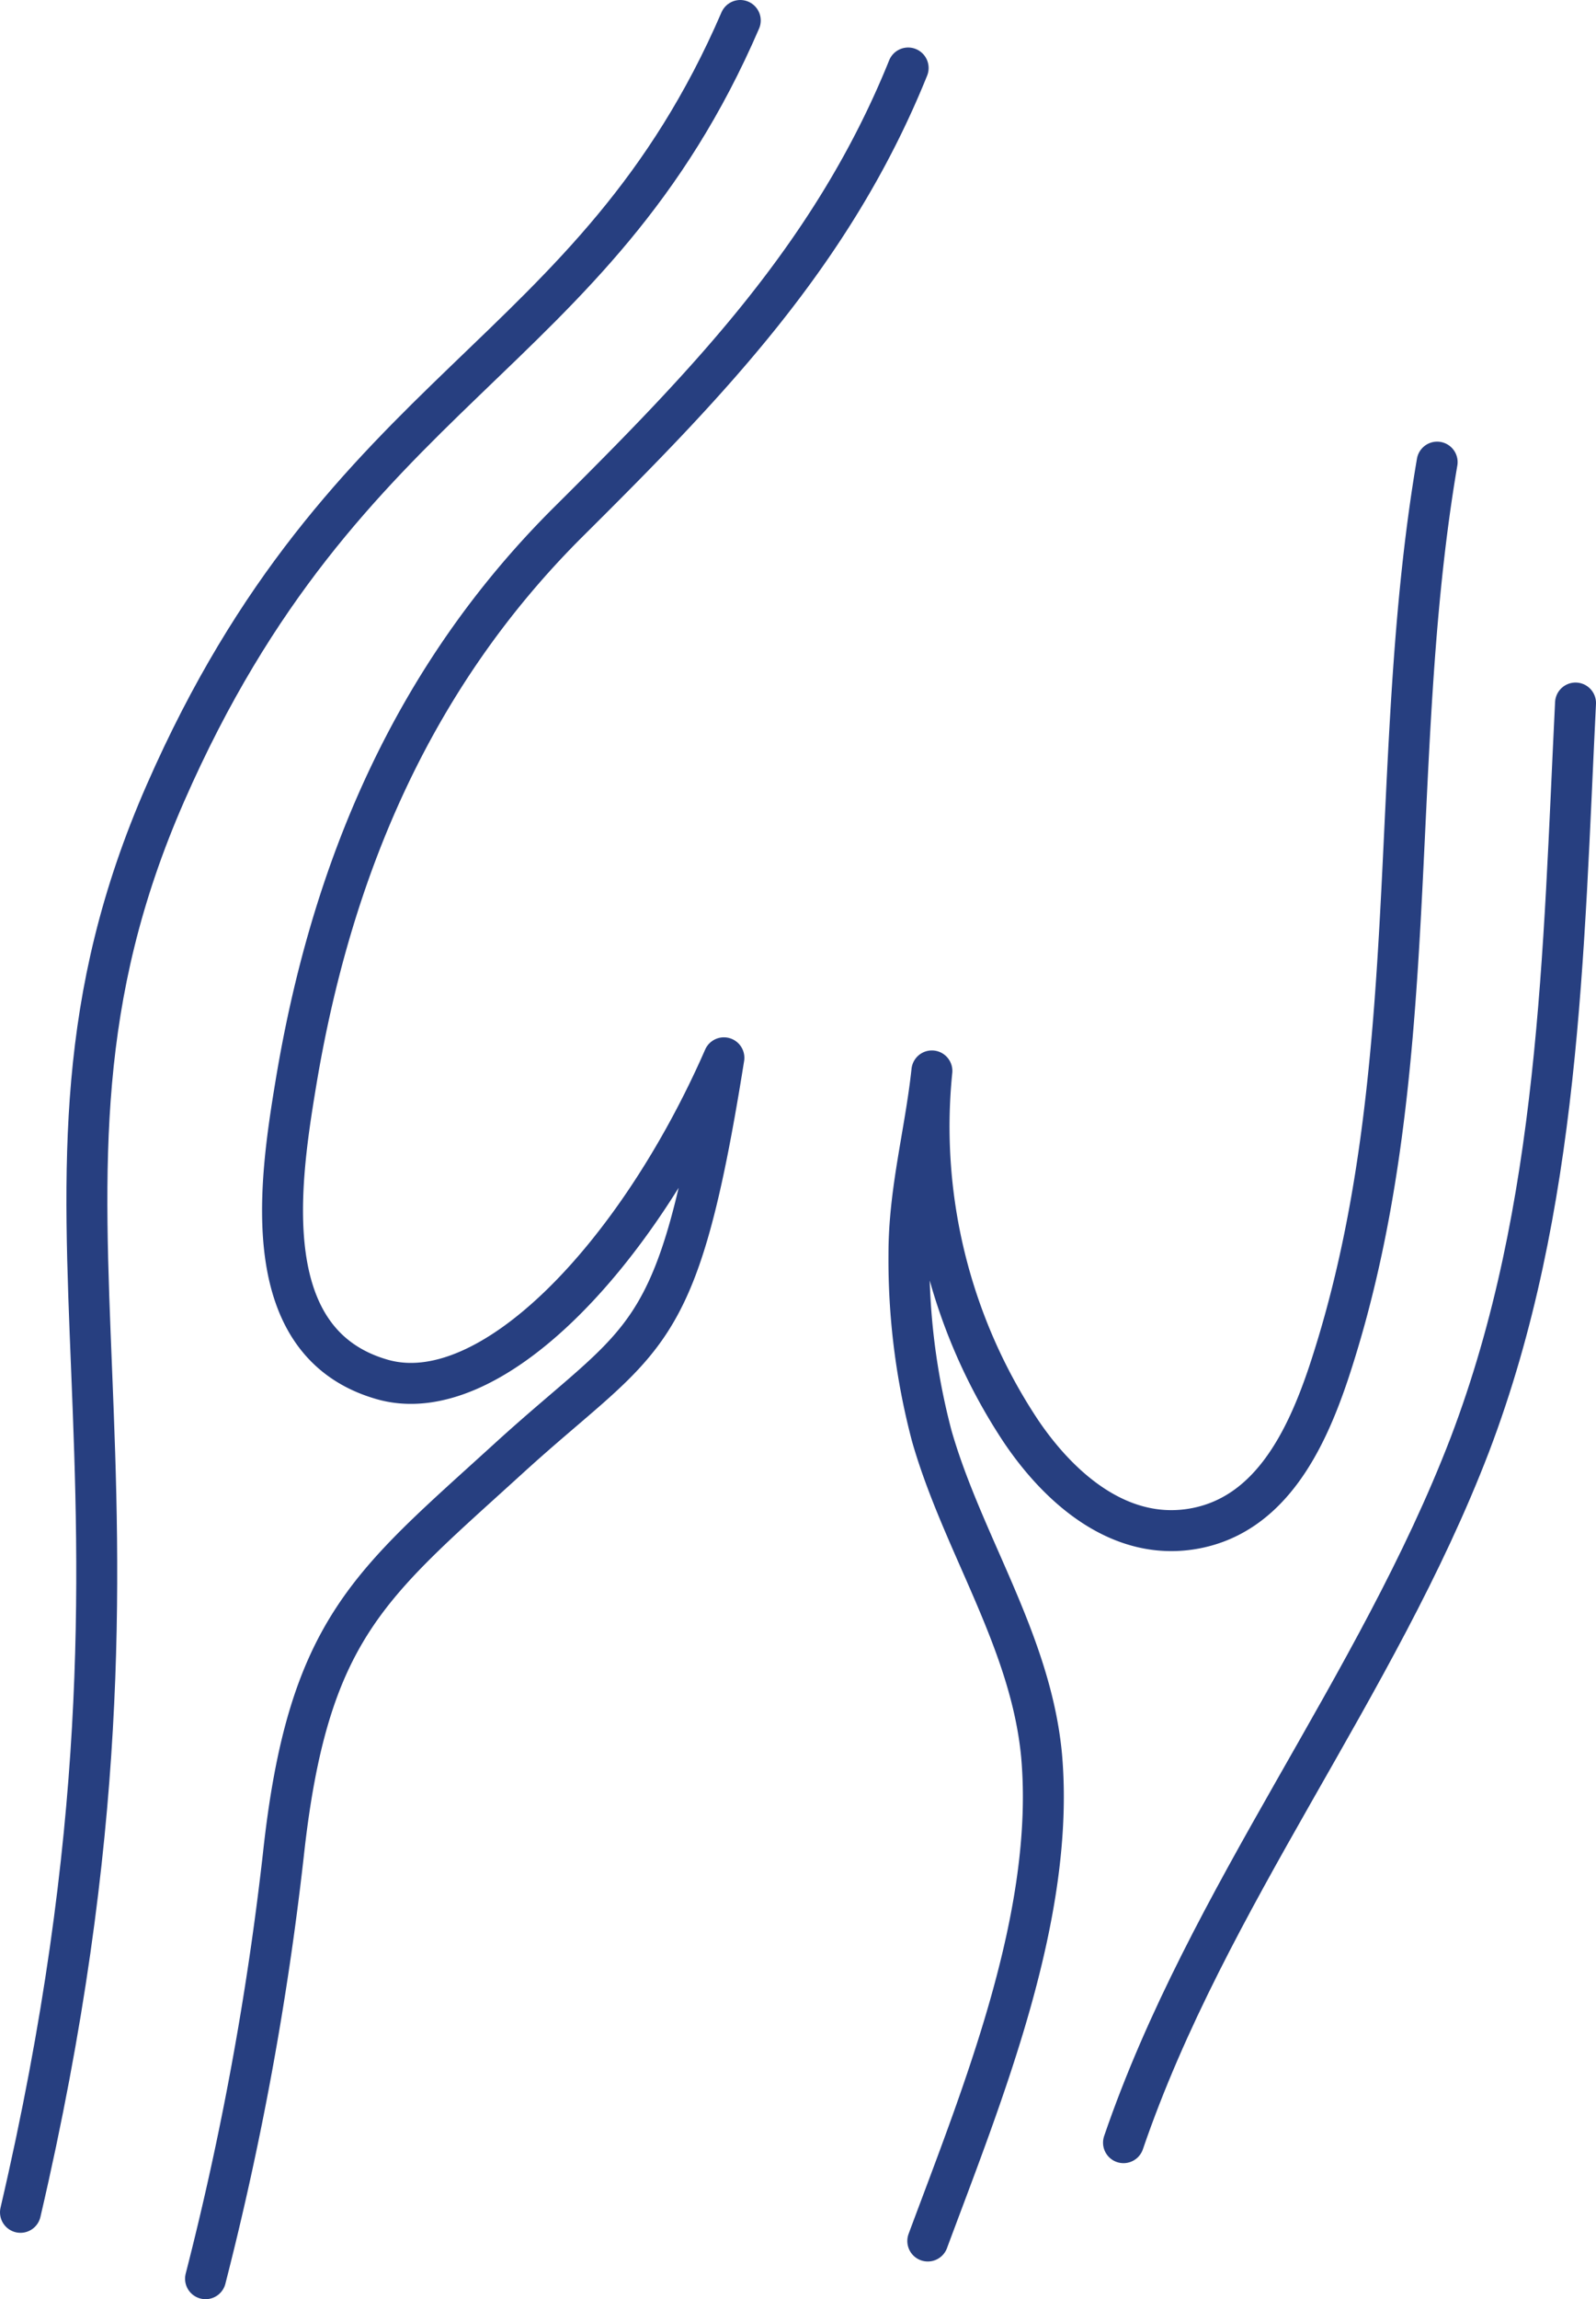 <svg id="Calque_1" data-name="Calque 1" xmlns="http://www.w3.org/2000/svg" viewBox="0 0 194.9 280.6"><defs><style>.cls-1{fill:none;stroke:#273f80;stroke-linecap:round;stroke-linejoin:round;stroke-width:5px;}</style></defs><path class="cls-1" d="M413.9,159.8c-18,41.7-48.2,44.1-70.2,94.3s3.9,80.6-17.7,173.2" transform="translate(-323.5 -157.3)"/><path class="cls-1" d="M434.4,165.6c-9.2,22.8-24.6,38.6-41.5,55.4-19.1,19-29,42.6-33.3,68.7-2,12.1-4.8,31.4,10.4,35.9,13.2,4,31.3-15,41.9-39.2-5.7,35.7-9.4,33.5-26.3,48.9s-24.5,20.7-27.5,48.4a378.19,378.19,0,0,1-9.5,51.7" transform="translate(-323.5 -157.3)"/><path class="cls-1" d="M499,213.7c-6.3,36.9-1.3,75.3-13.3,111.3-2.7,8-7,17-16.1,18.8S453,339.1,448.2,332a67.19,67.19,0,0,1-10.9-44c-.8,7.5-2.8,14.6-2.8,22.3a84.17,84.17,0,0,0,2.8,22.3c3.8,13.2,12.1,25,13.4,39,1.7,19.5-7.2,41.2-13.9,59.2" transform="translate(-323.5 -157.3)"/><path class="cls-1" d="M515.9,243.1c-1.5,30.4-1.9,61.6-12.9,90.5-11.4,29.7-32,55.1-42.3,85.2" transform="translate(-323.5 -157.3)"/></svg>